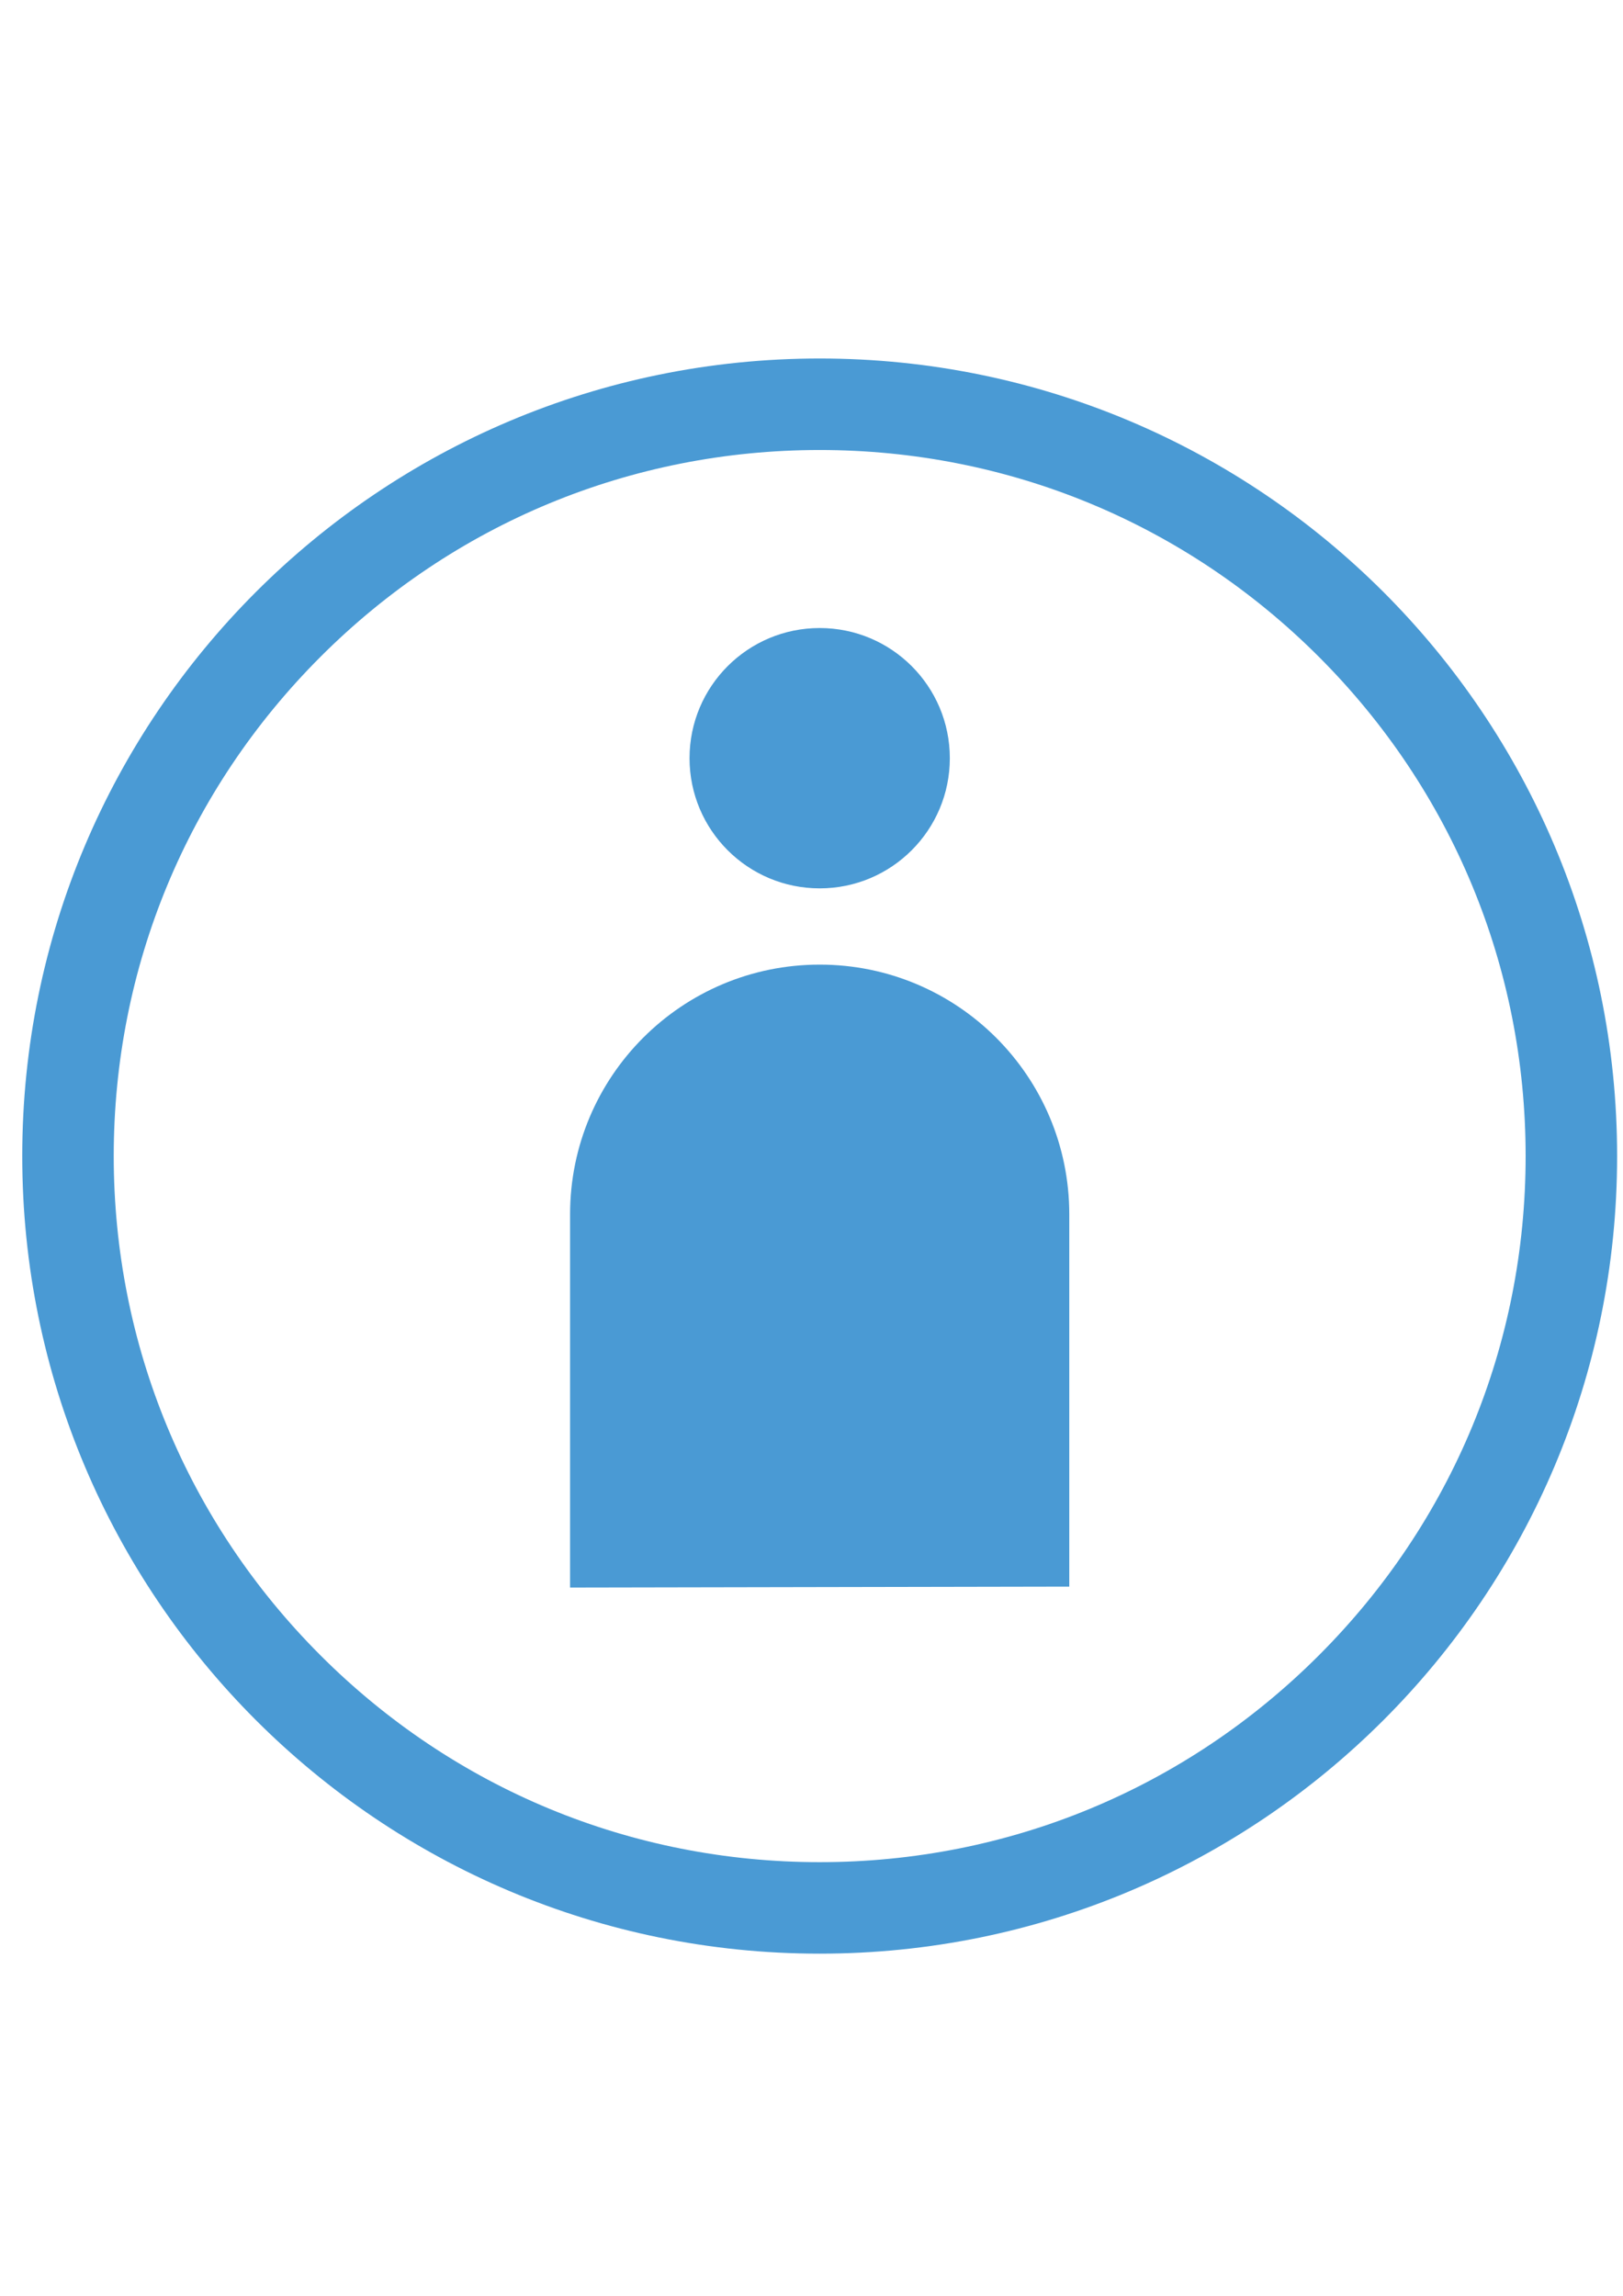 <?xml version="1.0" encoding="utf-8"?>
<!-- Generator: Adobe Illustrator 15.0.3, SVG Export Plug-In . SVG Version: 6.00 Build 0)  -->
<!DOCTYPE svg PUBLIC "-//W3C//DTD SVG 1.1//EN" "http://www.w3.org/Graphics/SVG/1.1/DTD/svg11.dtd">
<svg version="1.1" id="Layer_1" xmlns="http://www.w3.org/2000/svg" xmlns:xlink="http://www.w3.org/1999/xlink" x="0px" y="0px"
	 width="595.28px" height="841.89px" viewBox="0 0 595.28 841.89" enable-background="new 0 0 595.28 841.89" xml:space="preserve">
<g>
	<defs>
		<rect id="SVGID_1_" width="595.28" height="841.89"/>
	</defs>
	<clipPath id="SVGID_2_">
		<use xlink:href="#SVGID_1_"  overflow="visible"/>
	</clipPath>
	<path clip-path="url(#SVGID_2_)" fill="#4A9AD4" d="M300.64,131.464c-161.533,0-292.48,130.947-292.48,292.48
		c0,161.534,130.947,292.481,292.48,292.481c161.534,0,292.481-130.947,292.481-292.481
		C593.121,262.412,462.174,131.464,300.64,131.464 M483.729,607.034c-48.904,48.904-113.928,75.838-183.09,75.838
		s-134.185-26.934-183.088-75.838c-48.905-48.904-75.838-113.927-75.838-183.089s26.933-134.185,75.838-183.089
		c48.904-48.905,113.926-75.836,183.088-75.836s134.186,26.931,183.09,75.836c48.904,48.905,75.837,113.927,75.837,183.089
		S532.634,558.129,483.729,607.034"/>
</g>
<g>
	<defs>
		<rect id="SVGID_3_" width="595.28" height="841.89"/>
	</defs>
	<clipPath id="SVGID_4_">
		<use xlink:href="#SVGID_3_"  overflow="visible"/>
	</clipPath>
	<path clip-path="url(#SVGID_4_)" fill="#4A9AD4" d="M348.375,278.038c0,26.363-21.37,47.735-47.735,47.735
		c-26.362,0-47.734-21.372-47.734-47.735c0-26.364,21.372-47.735,47.734-47.735C327.005,230.303,348.375,251.674,348.375,278.038"/>
	<path clip-path="url(#SVGID_4_)" fill="#4A9AD4" d="M300.64,353.733L300.64,353.733c50.56,0,91.547,40.988,91.547,91.547v136.547
		l-183.094,0.344V445.28C209.093,394.721,250.081,353.733,300.64,353.733"/>
</g>
</svg>

